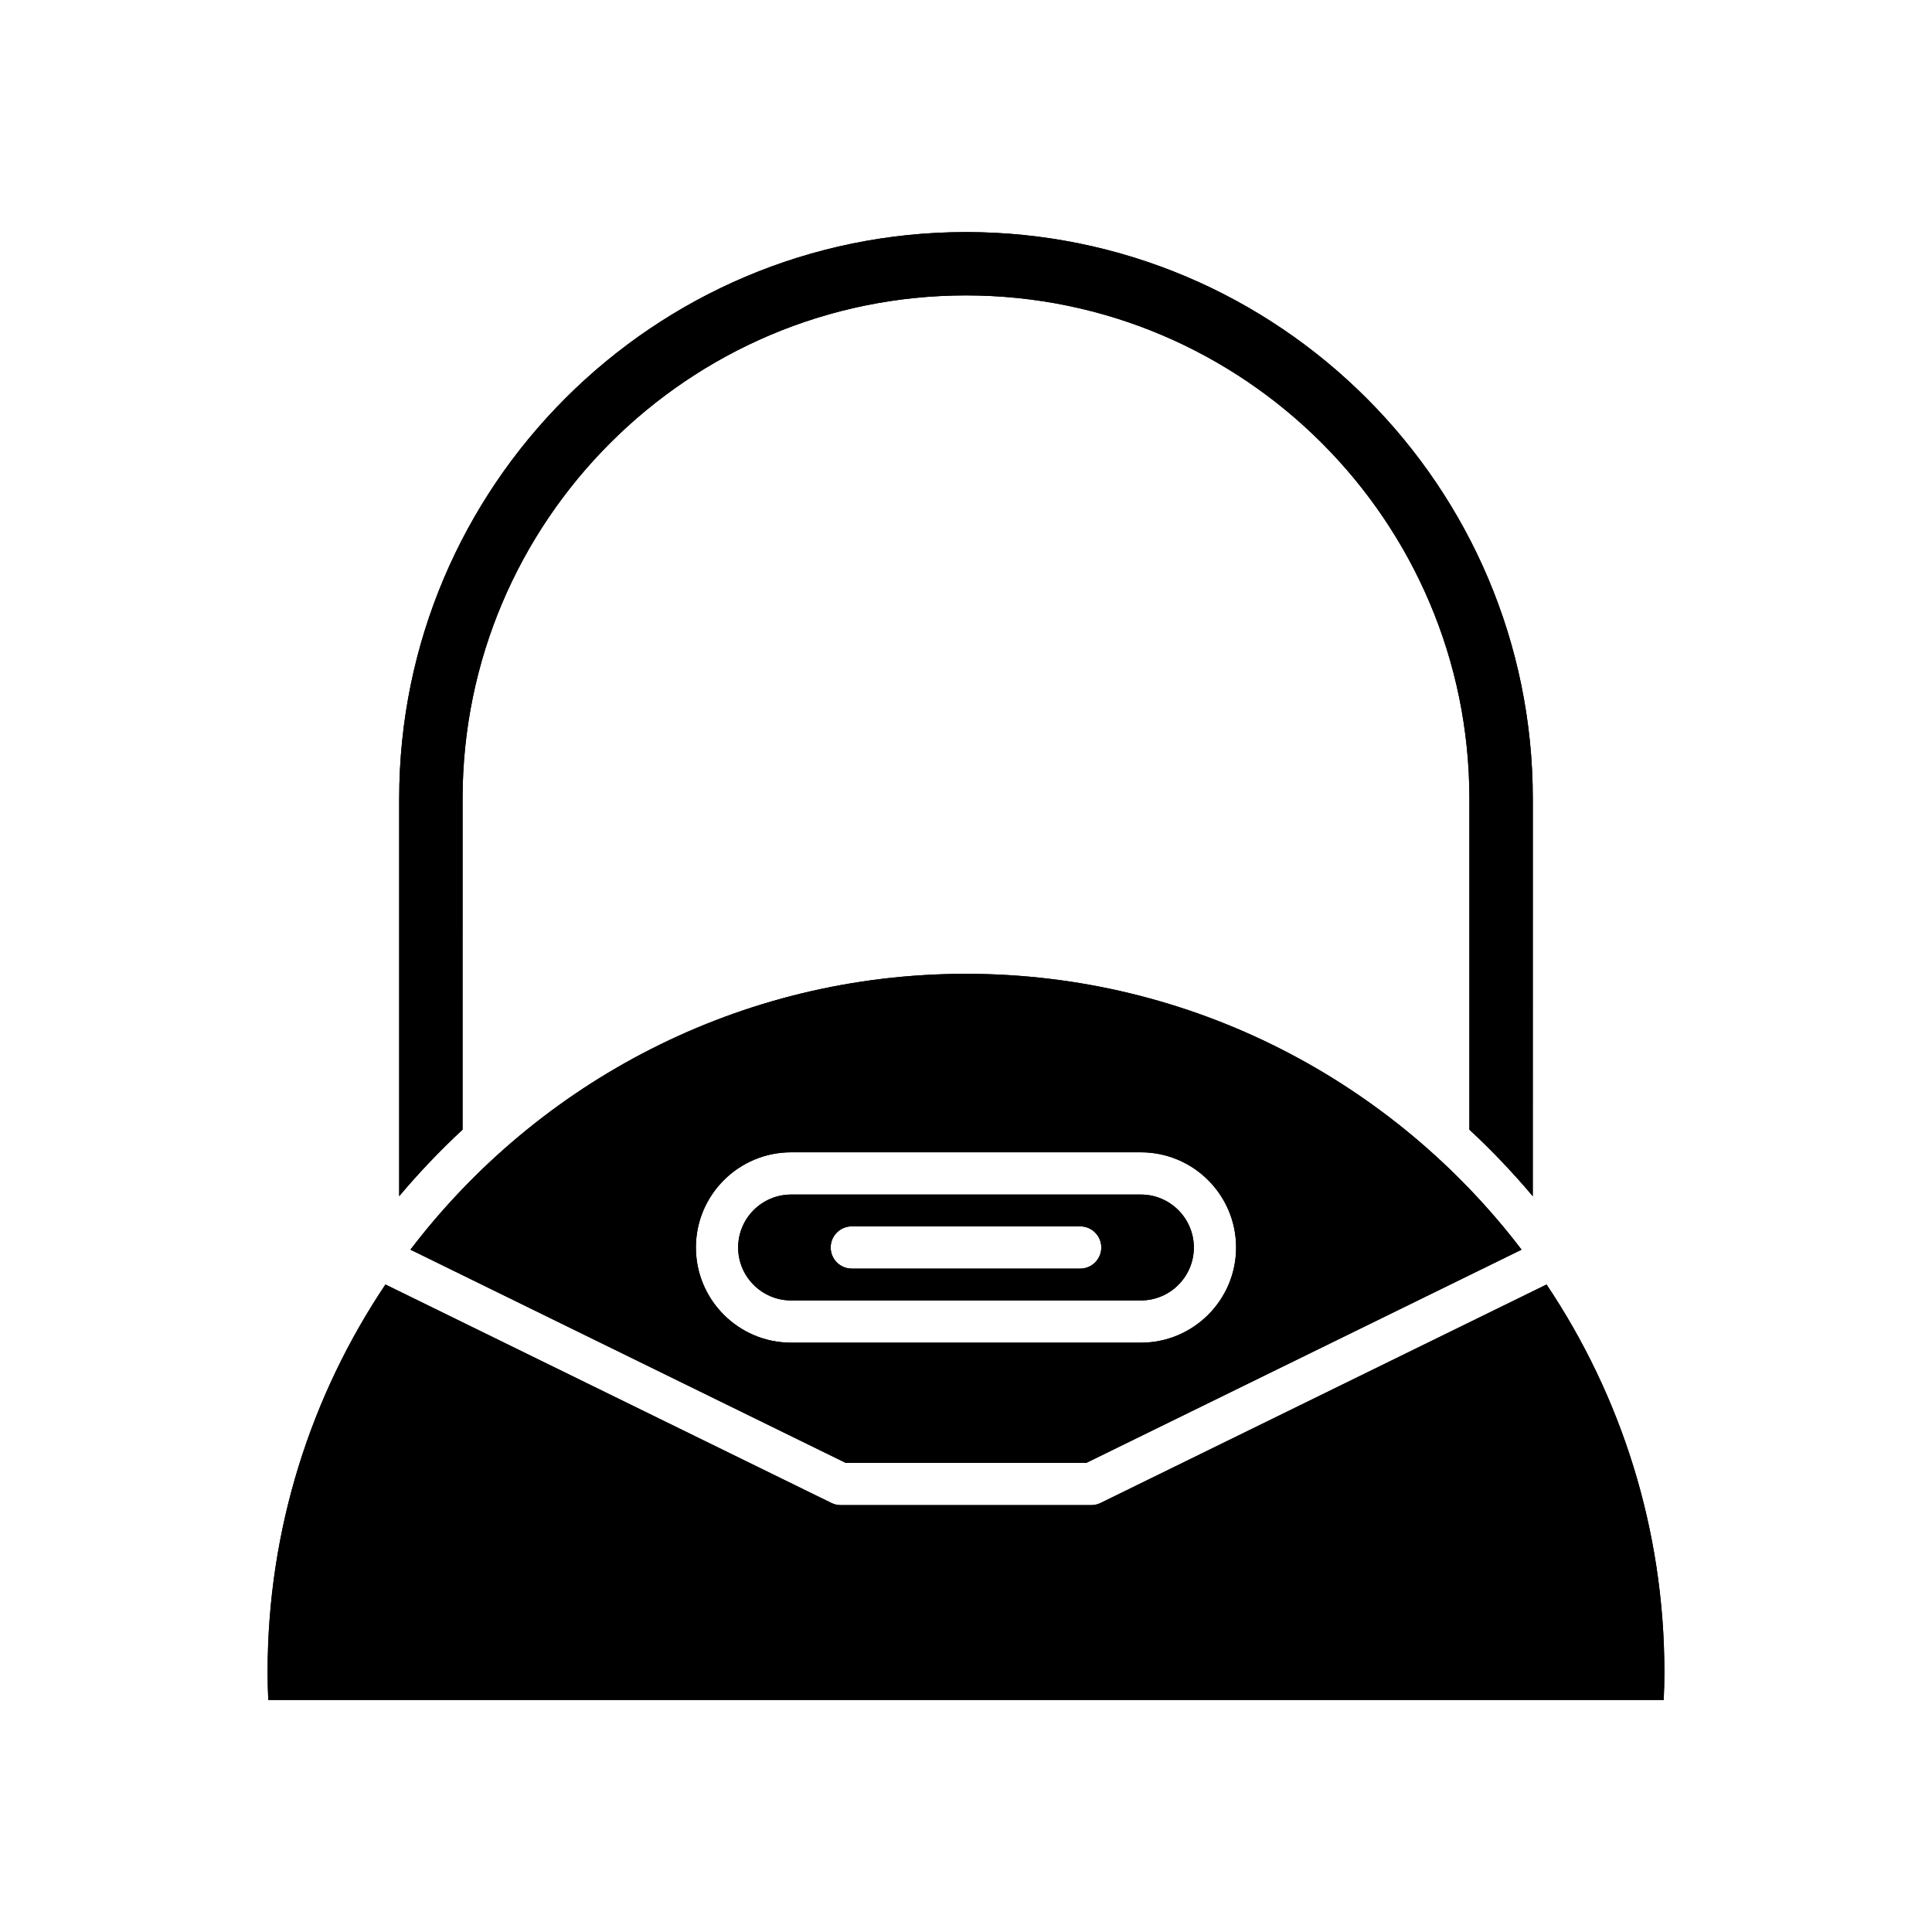<?xml version="1.0" encoding="UTF-8"?>
<!-- Uploaded to: SVG Repo, www.svgrepo.com, Generator: SVG Repo Mixer Tools -->
<svg fill="#000000" width="800px" height="800px" version="1.1" viewBox="144 144 512 512" xmlns="http://www.w3.org/2000/svg">
 <g>
  <path d="m550.21 355.7c0-82.82-67.383-150.2-150.21-150.2-82.828 0-150.21 67.383-150.21 150.2v105.3c5.231-6.219 10.84-12.105 16.793-17.633l0.004-87.672c0-73.559 59.848-133.41 133.41-133.41s133.41 59.848 133.41 133.41v87.676c5.953 5.527 11.562 11.414 16.793 17.633z"/>
  <path d="m550.21 355.7c0-82.82-67.383-150.2-150.21-150.2-82.828 0-150.21 67.383-150.21 150.2v105.3c5.231-6.219 10.84-12.105 16.793-17.633l0.004-87.672c0-73.559 59.848-133.41 133.41-133.41s133.41 59.848 133.41 133.41v87.676c5.953 5.527 11.562 11.414 16.793 17.633z"/>
  <path d="m585.08 587.16c0-37.988-11.52-73.332-31.227-102.75l-118.2 57.898c-0.77 0.371-1.609 0.566-2.461 0.566h-66.383c-0.852 0-1.695-0.195-2.465-0.566l-118.2-57.902c-19.711 29.414-31.227 64.758-31.227 102.75 0 2.312 0.059 4.719 0.176 7.348l369.81 0.004c0.117-2.629 0.176-5.035 0.176-7.348z"/>
  <path d="m585.08 587.16c0-37.988-11.52-73.332-31.227-102.75l-118.2 57.898c-0.77 0.371-1.609 0.566-2.461 0.566h-66.383c-0.852 0-1.695-0.195-2.465-0.566l-118.2-57.902c-19.711 29.414-31.227 64.758-31.227 102.75 0 2.312 0.059 4.719 0.176 7.348l369.81 0.004c0.117-2.629 0.176-5.035 0.176-7.348z"/>
  <path d="m446.35 460.57h-92.703c-7.734 0-14.031 6.293-14.031 14.027s6.297 14.031 14.031 14.031h92.703c7.734 0 14.031-6.293 14.031-14.027-0.004-7.734-6.297-14.031-14.031-14.031zm-16.094 19.625h-60.516c-3.09 0-5.598-2.504-5.598-5.598s2.508-5.598 5.598-5.598h60.516c3.09 0 5.598 2.504 5.598 5.598s-2.508 5.598-5.598 5.598z"/>
  <path d="m446.35 460.57h-92.703c-7.734 0-14.031 6.293-14.031 14.027s6.297 14.031 14.031 14.031h92.703c7.734 0 14.031-6.293 14.031-14.027-0.004-7.734-6.297-14.031-14.031-14.031zm-16.094 19.625h-60.516c-3.09 0-5.598-2.504-5.598-5.598s2.508-5.598 5.598-5.598h60.516c3.09 0 5.598 2.504 5.598 5.598s-2.508 5.598-5.598 5.598z"/>
  <path d="m400 402.07c-59.996 0-113.39 28.715-147.23 73.102l115.34 56.5h63.781l115.34-56.5c-33.844-44.383-87.238-73.102-147.23-73.102zm46.352 97.75h-92.703c-13.91 0-25.227-11.316-25.227-25.223 0-13.914 11.316-25.227 25.227-25.227h92.703c13.91 0 25.227 11.316 25.227 25.223 0 13.91-11.316 25.227-25.227 25.227z"/>
  <path d="m400 402.07c-59.996 0-113.39 28.715-147.23 73.102l115.34 56.5h63.781l115.34-56.5c-33.844-44.383-87.238-73.102-147.23-73.102zm46.352 97.75h-92.703c-13.91 0-25.227-11.316-25.227-25.223 0-13.914 11.316-25.227 25.227-25.227h92.703c13.91 0 25.227 11.316 25.227 25.223 0 13.91-11.316 25.227-25.227 25.227z"/>
 </g>
</svg>